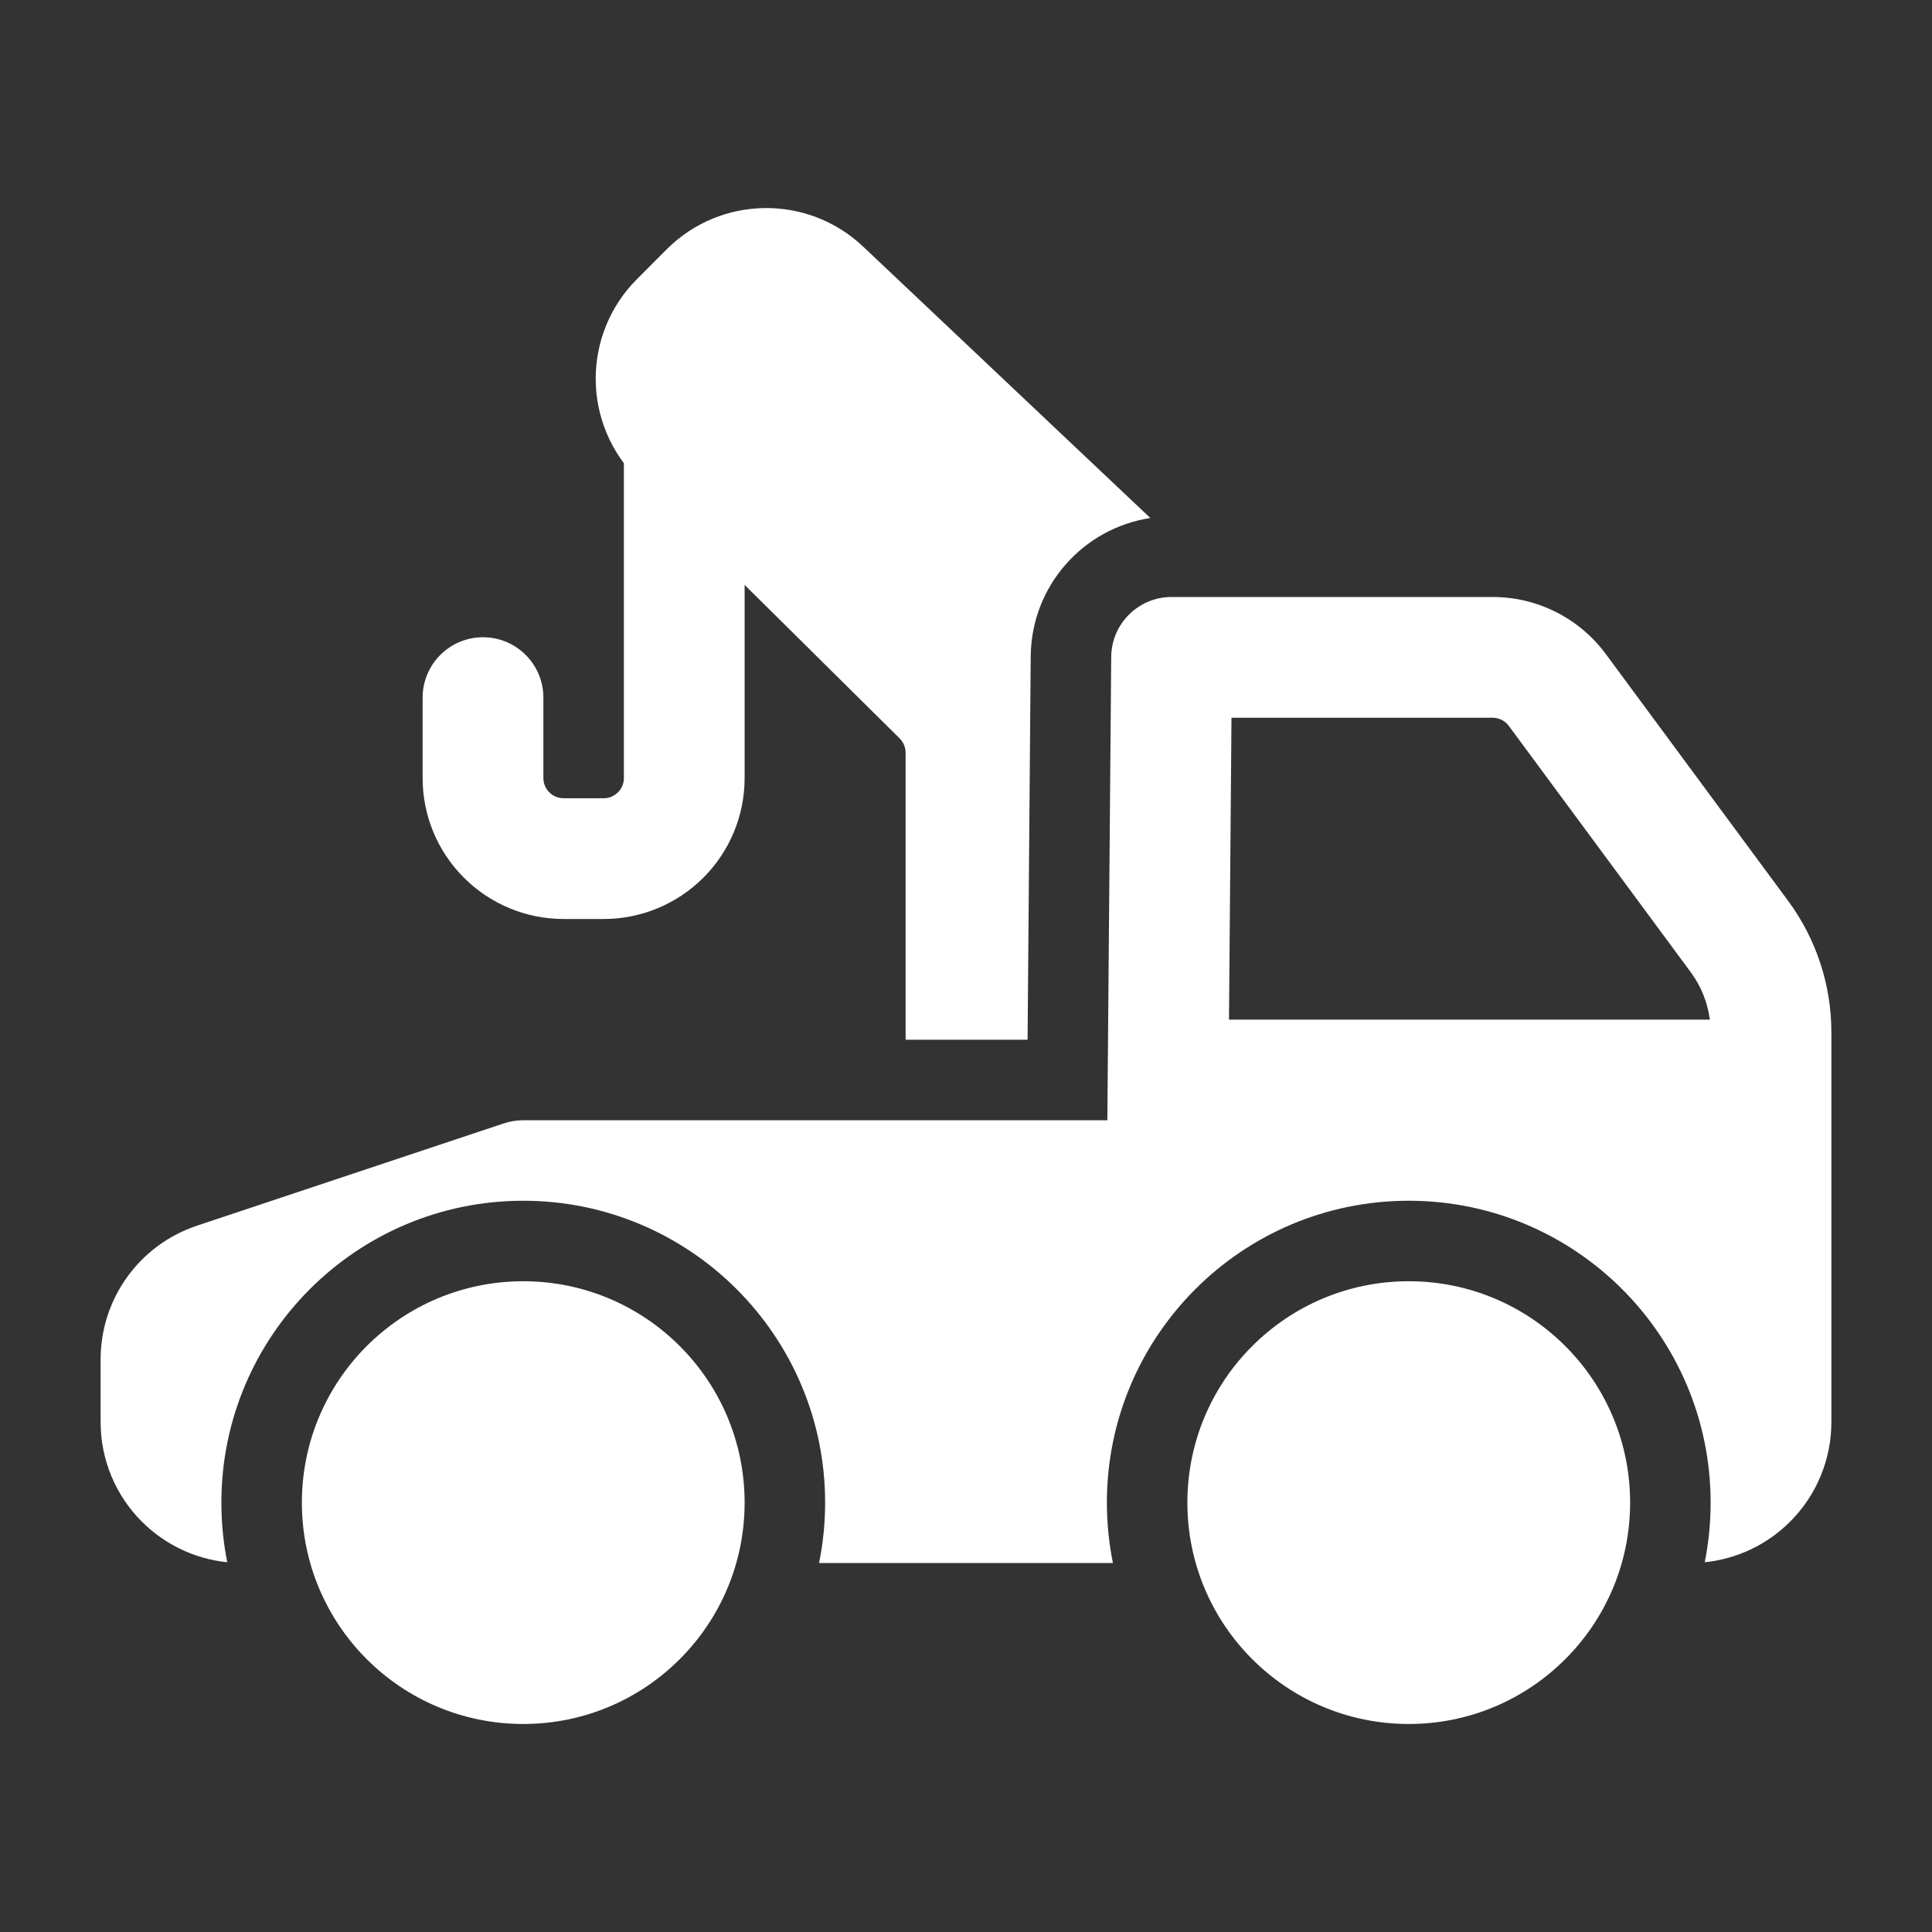 <svg width="135" height="135" viewBox="0 0 135 135" fill="none" xmlns="http://www.w3.org/2000/svg">
<rect x="0" y="0" width="135" height="135" fill="#333333" stroke="none"/>
<path d="M36.562 120.465C45.106 120.465 52.031 113.539 52.031 104.996C52.031 96.453 45.106 89.528 36.562 89.528C28.019 89.528 21.094 96.453 21.094 104.996C21.094 113.539 28.019 120.465 36.562 120.465Z" fill="white"/>
<path d="M98.438 120.465C106.981 120.465 113.906 113.539 113.906 104.996C113.906 96.453 106.981 89.528 98.438 89.528C89.894 89.528 82.969 96.453 82.969 104.996C82.969 113.539 89.894 120.465 98.438 120.465Z" fill="white"/>
<path fill-rule="evenodd" clip-rule="evenodd" d="M43.594 31.871V54.371C43.594 54.743 43.447 55.097 43.183 55.361C42.919 55.626 42.559 55.778 42.188 55.778H39.375C39.004 55.778 38.644 55.626 38.379 55.361C38.115 55.097 37.969 54.743 37.969 54.371V48.746C37.969 46.418 36.079 44.528 33.75 44.528C31.421 44.528 29.531 46.418 29.531 48.746V54.371C29.531 56.981 30.566 59.484 32.417 61.33C34.262 63.175 36.765 64.215 39.375 64.215H42.188C44.797 64.215 47.301 63.175 49.146 61.33C50.996 59.484 52.031 56.981 52.031 54.371C52.031 46.159 52.031 31.871 52.031 31.871C52.031 29.543 50.141 27.653 47.812 27.653C45.484 27.653 43.594 29.543 43.594 31.871Z" fill="white"/>
<path fill-rule="evenodd" clip-rule="evenodd" d="M63.281 72.653H71.803L72.022 45.849C72.067 40.95 75.679 36.911 80.381 36.197L60.311 17.229C56.436 13.568 50.355 13.652 46.586 17.421C45.906 18.101 45.191 18.816 44.511 19.502C42.654 21.352 41.619 23.867 41.625 26.488C41.631 29.104 42.682 31.613 44.544 33.458L62.865 51.598C63.129 51.862 63.281 52.222 63.281 52.594V72.653Z" fill="white"/>
<path fill-rule="evenodd" clip-rule="evenodd" d="M15.879 109.164C15.609 107.814 15.469 106.419 15.469 104.996C15.469 93.353 24.919 83.903 36.562 83.903C48.206 83.903 57.656 93.353 57.656 104.996C57.656 106.436 57.51 107.848 57.234 109.215H77.766C77.49 107.848 77.344 106.436 77.344 104.996C77.344 93.353 86.794 83.903 98.438 83.903C110.081 83.903 119.531 93.353 119.531 104.996C119.531 106.419 119.391 107.814 119.121 109.164C121.365 108.934 123.474 107.938 125.083 106.329C126.934 104.484 127.969 101.981 127.969 99.371V72.135C127.969 68.828 126.911 65.605 124.943 62.944C121.584 58.393 115.239 49.804 112.213 45.709C110.357 43.194 107.421 41.715 104.299 41.715H81.866C79.549 41.715 77.67 43.583 77.647 45.895L77.377 78.278H36.562C36.107 78.278 35.657 78.351 35.229 78.491L13.764 85.646C9.742 86.985 7.031 90.748 7.031 94.984V99.371C7.031 101.981 8.066 104.484 9.917 106.329C11.526 107.938 13.635 108.934 15.879 109.164ZM85.877 71.246L86.051 50.153H104.299C104.743 50.153 105.165 50.361 105.429 50.721L118.159 67.956C118.873 68.929 119.323 70.059 119.475 71.246H85.877Z" fill="white"/>
</svg>
